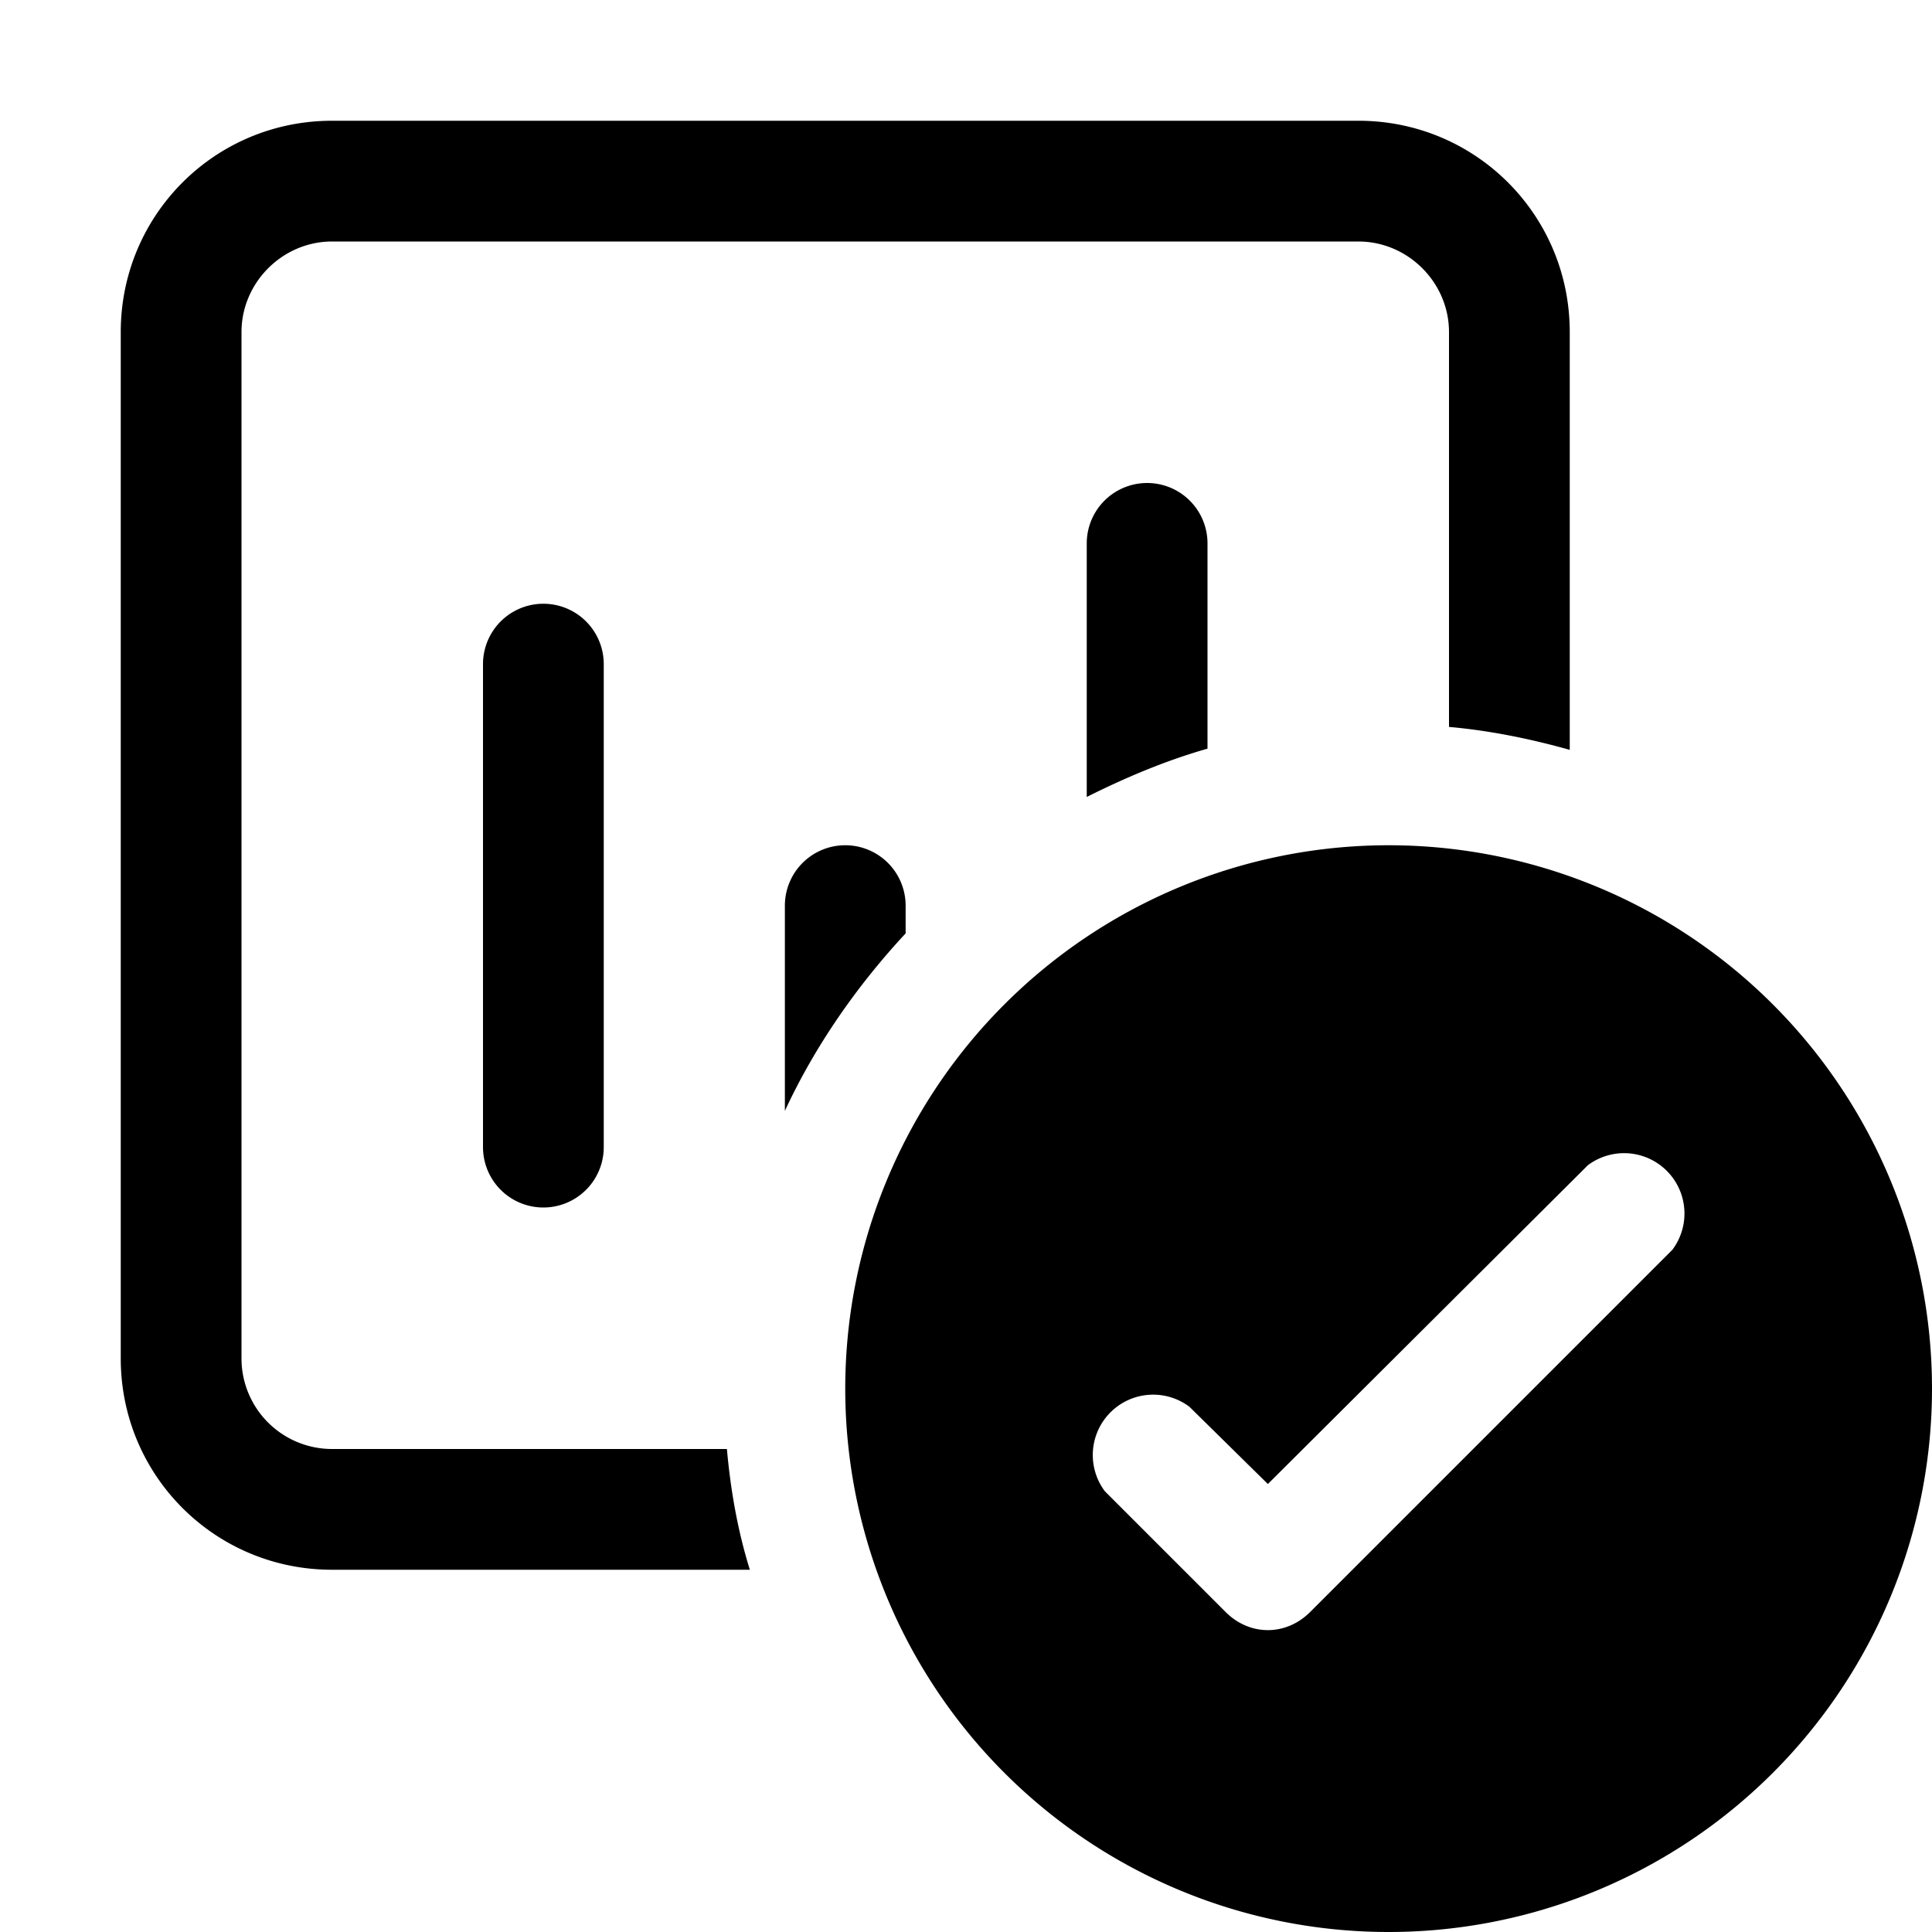 <svg width="16" height="16" viewBox="0 0 16 16" xmlns="http://www.w3.org/2000/svg"><path d="M2.75 1C1.78 1 1 1.78 1 2.75v8.5c0 .97.78 1.75 1.75 1.75h3.46c-.1-.32-.16-.66-.19-1H2.75a.75.75 0 0 1-.75-.75v-8.5c0-.41.34-.75.75-.75h8.5c.41 0 .75.34.75.75v3.27c.34.03.68.1 1 .19V2.75C13 1.78 12.22 1 11.25 1h-8.5ZM6.5 9.2c.25-.54.6-1.04 1-1.47V7.5a.5.5 0 0 0-1 0v1.7ZM9 6.6c.32-.16.65-.3 1-.4V4.5a.5.5 0 0 0-1 0v2.1ZM5 5.5a.5.5 0 0 0-1 0v4a.5.5 0 0 0 1 0v-4Zm11 6a4.5 4.5 0 1 1-9 0 4.5 4.5 0 0 1 9 0Zm-2.85-1.85-2.65 2.64-.65-.64a.5.5 0 0 0-.7.7l1 1c.2.2.5.2.7 0l3-3a.5.5 0 0 0-.7-.7Z"/></svg>